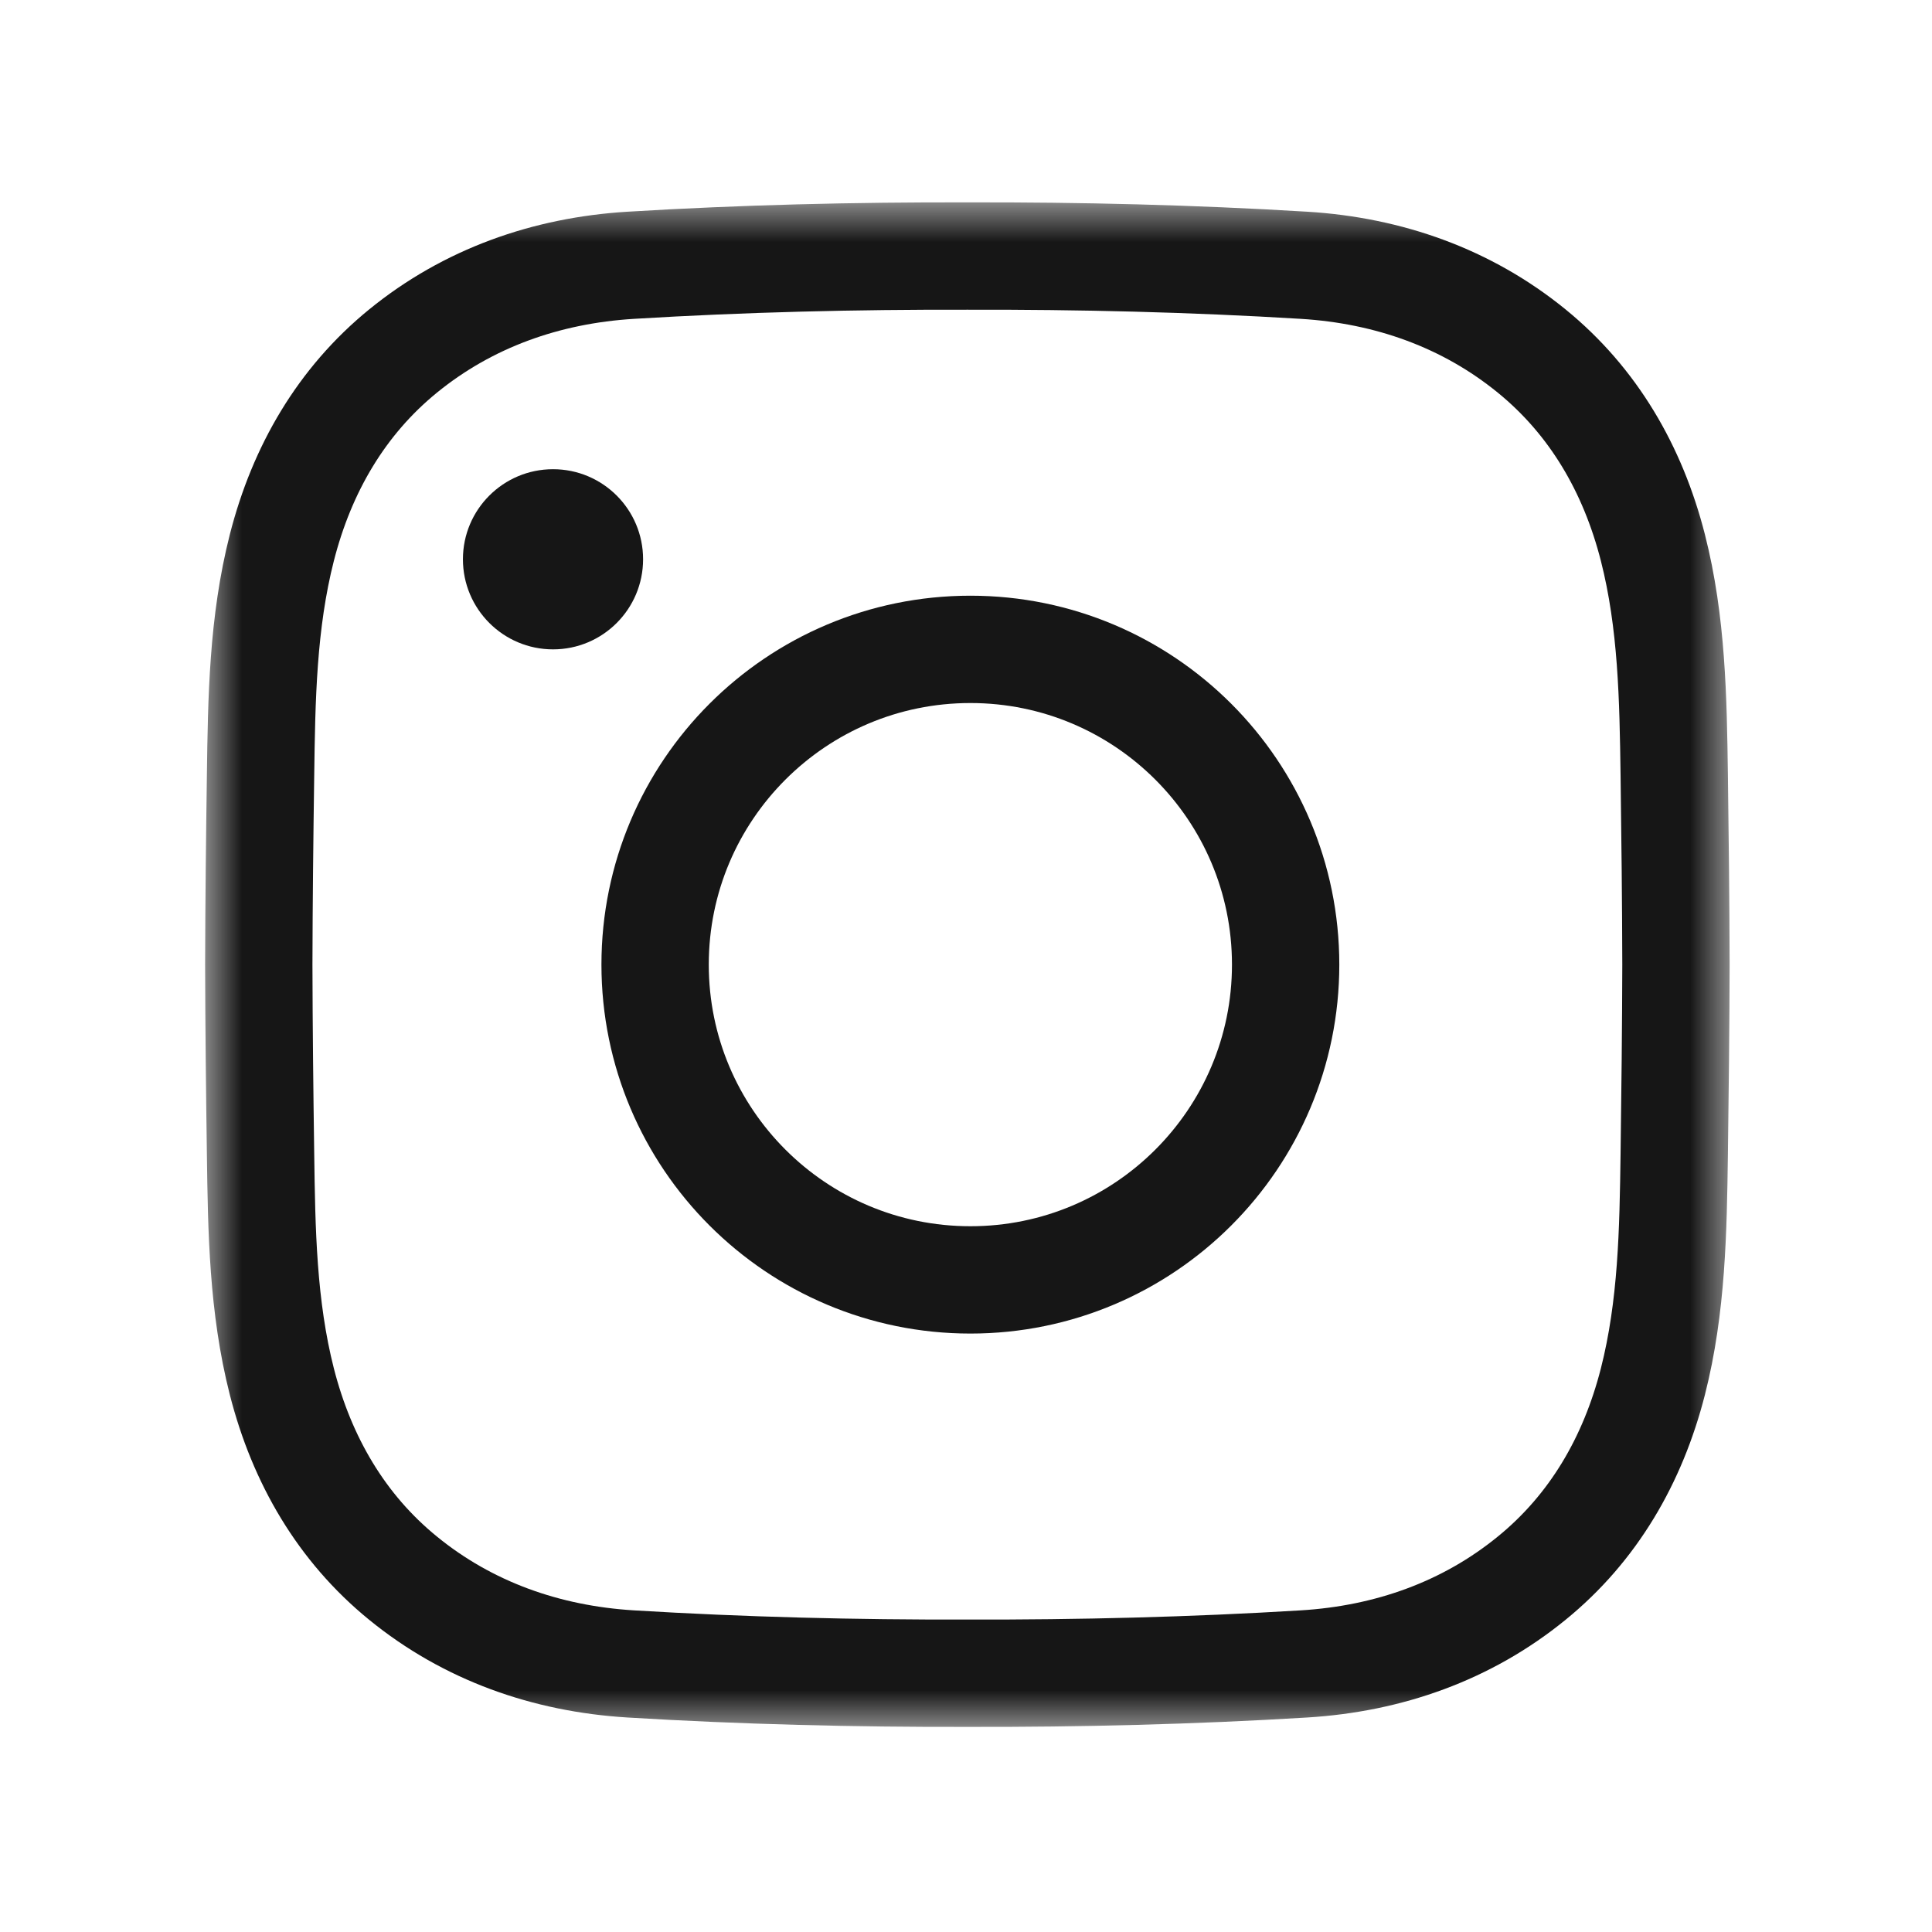 <?xml version="1.0" encoding="UTF-8"?> <svg xmlns="http://www.w3.org/2000/svg" width="36" height="36" viewBox="0 0 36 36" fill="none"><mask id="mask0_56_1079" style="mask-type:luminance" maskUnits="userSpaceOnUse" x="3" y="3" width="30" height="30"><path d="M32.349 3.651H3.703V32.297H32.349V3.651Z" fill="white"></path></mask><g mask="url(#mask0_56_1079)"><path d="M4.822 17.974C4.825 19.152 4.838 20.329 4.855 21.507C4.874 22.927 4.896 24.348 5.252 25.745C5.626 27.209 6.363 28.472 7.509 29.406C8.717 30.392 10.177 30.909 11.753 31.005C13.844 31.132 15.935 31.183 18.026 31.178C20.117 31.183 22.208 31.132 24.298 31.005C25.874 30.909 27.334 30.392 28.542 29.406C29.689 28.472 30.425 27.209 30.799 25.745C31.155 24.348 31.177 22.927 31.197 21.507C31.213 20.329 31.226 19.152 31.229 17.974C31.226 16.797 31.213 15.619 31.197 14.442C31.177 13.021 31.155 11.6 30.799 10.204C30.425 8.739 29.689 7.477 28.542 6.542C27.334 5.557 25.874 5.039 24.298 4.943C22.208 4.816 20.117 4.766 18.026 4.771C15.935 4.766 13.844 4.816 11.753 4.943C10.177 5.039 8.717 5.557 7.509 6.542C6.363 7.477 5.626 8.739 5.252 10.204C4.896 11.6 4.874 13.021 4.855 14.442C4.838 15.619 4.825 16.797 4.822 17.974Z" stroke="#161616" stroke-width="2" stroke-miterlimit="10"></path><path d="M12.207 17.974C12.207 21.219 14.837 23.849 18.082 23.849C21.326 23.849 23.956 21.219 23.956 17.974C23.956 14.73 21.326 12.1 18.082 12.1C14.837 12.1 12.207 14.73 12.207 17.974Z" stroke="#161616" stroke-width="2" stroke-miterlimit="10"></path><path d="M8.626 10.421C8.626 11.348 9.378 12.1 10.305 12.1C11.232 12.1 11.983 11.348 11.983 10.421C11.983 9.494 11.232 8.743 10.305 8.743C9.378 8.743 8.626 9.494 8.626 10.421Z" fill="#161616"></path></g></svg> 